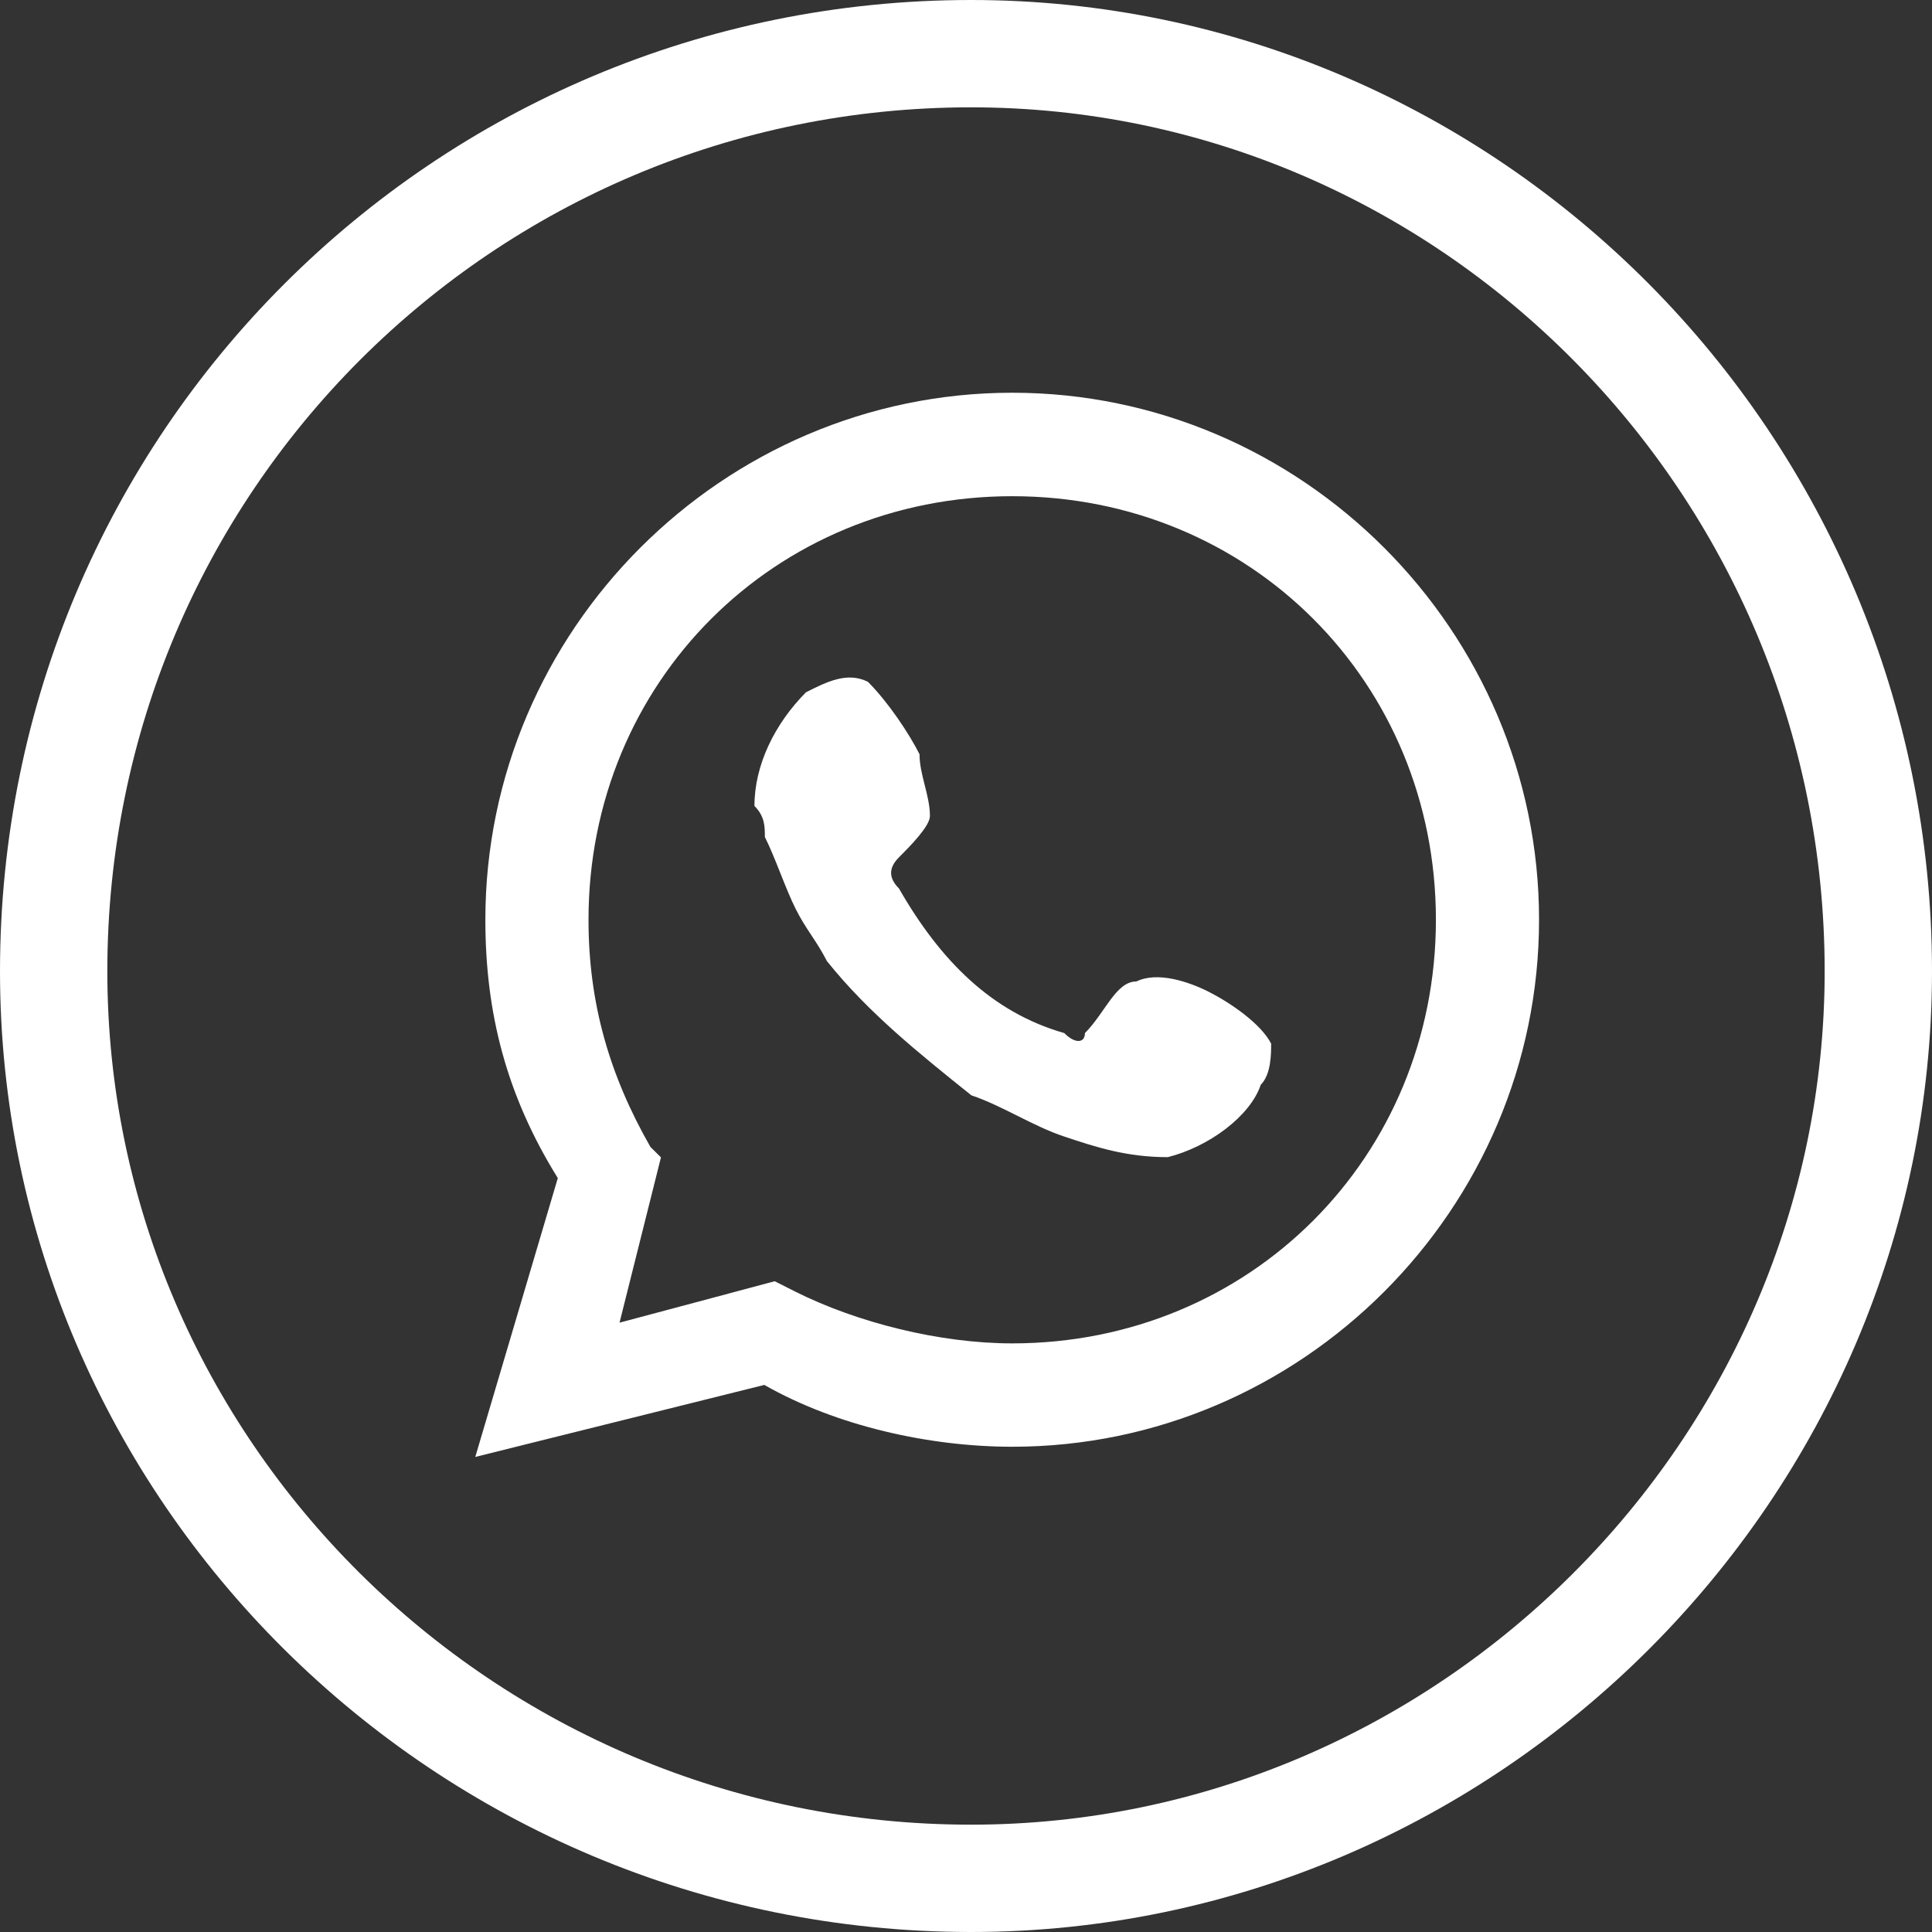 <svg width="18" height="18" viewBox="0 0 18 18" fill="none" xmlns="http://www.w3.org/2000/svg">
<rect x="0" y="0" width="18" height="18" fill="#333333" stroke="none"/>
<path d="M17.5 9.049C17.5 13.68 13.679 17.5 9.047 17.5C4.315 17.5 0.5 13.679 0.5 9.049C0.5 4.32 4.318 0.5 9.047 0.5C13.678 0.5 17.5 4.317 17.5 9.049Z" stroke="white"/>
<path d="M7.218 11.937L7.41 12.034C7.987 12.323 8.756 12.516 9.431 12.516C11.643 12.516 13.378 10.783 13.378 8.569C13.378 6.355 11.646 4.623 9.431 4.623C7.215 4.623 5.483 6.355 5.483 8.569C5.483 9.341 5.675 10.012 6.06 10.686L6.158 10.783L5.772 12.323L7.218 11.937ZM4.428 13.574L5.197 10.976C4.717 10.204 4.522 9.435 4.522 8.569C4.522 5.873 6.735 3.659 9.431 3.659C12.126 3.659 14.339 5.873 14.339 8.569C14.339 11.265 12.126 13.479 9.431 13.479C8.662 13.479 7.795 13.287 7.121 12.903L4.428 13.574Z" fill="white"/>
<path fill-rule="evenodd" clip-rule="evenodd" d="M11.263 9.241C11.071 9.144 10.782 9.049 10.588 9.144C10.396 9.144 10.299 9.433 10.108 9.625C10.108 9.723 10.011 9.723 9.916 9.625C9.242 9.433 8.761 8.951 8.375 8.277C8.278 8.18 8.278 8.085 8.375 7.988C8.473 7.89 8.664 7.698 8.664 7.603C8.664 7.411 8.567 7.219 8.567 7.027C8.47 6.835 8.278 6.545 8.087 6.353C7.895 6.255 7.701 6.353 7.509 6.45C7.221 6.74 7.029 7.124 7.029 7.509C7.126 7.606 7.126 7.701 7.126 7.798C7.223 7.99 7.318 8.28 7.415 8.472C7.512 8.664 7.606 8.762 7.704 8.954C8.089 9.436 8.57 9.82 9.05 10.205C9.339 10.302 9.627 10.494 9.916 10.589C10.205 10.686 10.494 10.781 10.88 10.781C11.265 10.684 11.649 10.397 11.746 10.107C11.843 10.01 11.843 9.818 11.843 9.723C11.743 9.531 11.454 9.338 11.263 9.241Z" fill="white"/>
</svg>
